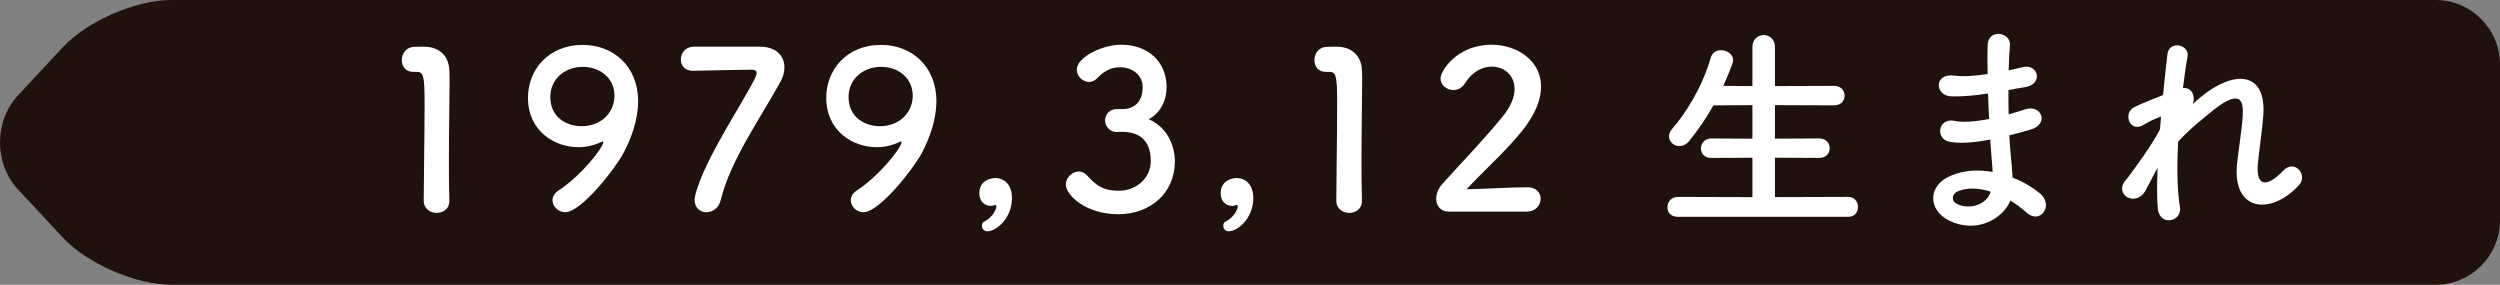 <?xml version="1.0" encoding="utf-8"?>
<!-- Generator: Adobe Illustrator 16.0.0, SVG Export Plug-In . SVG Version: 6.00 Build 0)  -->
<!DOCTYPE svg PUBLIC "-//W3C//DTD SVG 1.1//EN" "http://www.w3.org/Graphics/SVG/1.1/DTD/svg11.dtd">
<svg version="1.1" id="レイヤー_1" xmlns="http://www.w3.org/2000/svg" xmlns:xlink="http://www.w3.org/1999/xlink" x="0px"
	 y="0px" width="194.061px" height="22.104px" viewBox="0 0 194.061 22.104" enable-background="new 0 0 194.061 22.104"
	 xml:space="preserve">
<rect x="0" y="0" width="194.061" height="22.104" fill="#808080" stroke="none"/>
<path fill="#21110C" d="M189.061,22.104c2.75,0,5-2.25,5-5V5c0-2.75-2.25-5-5-5H13.291c-2.75,0-6.534,1.646-8.408,3.66L1.406,7.394
	c-1.875,2.013-1.875,5.306,0,7.317l3.477,3.734c1.874,2.012,5.658,3.658,8.408,3.658H189.061z"/>
<g>
	<path fill="#FFFFFF" d="M33.894,16.525c-0.493,0-1.003-0.323-1.003-0.935c0-1.581,0.068-5.202,0.068-7.445
		c0-2.381-0.085-2.567-0.663-2.567c-0.051,0-0.102,0-0.153,0c-0.034,0-0.051,0-0.085,0c-0.578,0-0.866-0.442-0.866-0.901
		c0-0.492,0.306-0.985,0.884-1.036c0.34-0.017,0.476-0.017,0.833-0.017c1.173,0,1.921,0.696,1.972,1.818
		c0.017,0.221,0.017,0.527,0.017,0.9c0,1.36-0.051,3.639-0.051,6.068c0,1.055,0,2.125,0.034,3.18c0,0.017,0,0.017,0,0.033
		C34.88,16.22,34.387,16.525,33.894,16.525z"/>
	<path fill="#FFFFFF" d="M42.887,15.54c0-0.256,0.137-0.527,0.459-0.748c1.802-1.174,3.485-3.35,3.485-3.758
		c0-0.033-0.018-0.051-0.052-0.051c-0.033,0-0.051,0.018-0.102,0.034c-0.595,0.289-1.207,0.408-1.785,0.408
		c-1.836,0-3.909-1.241-3.909-3.842c0-2.107,1.529-4.097,4.267-4.097c2.329,0,4.283,1.633,4.283,4.369
		c0,1.41-0.51,2.855-1.155,4.062c-0.681,1.258-3.281,4.555-4.505,4.555C43.33,16.474,42.887,16.015,42.887,15.54z M45.233,5.188
		c-1.291,0-2.516,0.866-2.516,2.346c0,1.598,1.292,2.261,2.431,2.261c1.599,0,2.55-1.139,2.55-2.363
		C47.698,6.071,46.593,5.188,45.233,5.188z"/>
	<path fill="#FFFFFF" d="M58.985,3.624c1.241,0,1.904,0.696,1.904,1.598c0,0.34-0.085,0.714-0.289,1.088
		c-1.394,2.584-3.909,6.102-4.657,9.23c-0.153,0.629-0.646,0.934-1.105,0.934c-0.476,0-0.918-0.322-0.918-0.951
		c0-0.119,0.018-0.255,0.052-0.391c0.747-2.873,3.739-7.174,4.674-9.146c0.052-0.119,0.085-0.222,0.085-0.306
		c0-0.17-0.118-0.272-0.34-0.272c-0.119,0-4.317,0.068-4.521,0.085c-0.034,0-0.067,0-0.102,0c-0.629,0-0.918-0.425-0.918-0.867
		c0-0.476,0.323-0.969,0.952-1.002C53.801,3.624,53.801,3.624,58.985,3.624z"/>
	<path fill="#FFFFFF" d="M66.041,15.54c0-0.256,0.137-0.527,0.459-0.748c1.802-1.174,3.485-3.35,3.485-3.758
		c0-0.033-0.018-0.051-0.052-0.051c-0.033,0-0.051,0.018-0.102,0.034c-0.595,0.289-1.207,0.408-1.785,0.408
		c-1.836,0-3.909-1.241-3.909-3.842c0-2.107,1.529-4.097,4.267-4.097c2.329,0,4.283,1.633,4.283,4.369
		c0,1.41-0.51,2.855-1.155,4.062c-0.681,1.258-3.281,4.555-4.505,4.555C66.483,16.474,66.041,16.015,66.041,15.54z M68.386,5.188
		c-1.291,0-2.516,0.866-2.516,2.346c0,1.598,1.292,2.261,2.431,2.261c1.599,0,2.55-1.139,2.55-2.363
		C70.851,6.071,69.747,5.188,68.386,5.188z"/>
</g>
<g>
	<path fill="#FFFFFF" d="M76.224,17.511c0-0.136,0.051-0.237,0.136-0.289c0.714-0.34,0.986-1.002,0.986-1.207
		c0-0.067-0.034-0.102-0.085-0.102c-0.068,0-0.17,0.051-0.272,0.068c-0.017,0-0.051,0-0.085,0c-0.51,0-0.884-0.391-0.884-0.969
		c0-1.02,0.901-1.189,1.241-1.189c0.815,0,1.292,0.662,1.292,1.529c0,1.632-1.241,2.601-1.904,2.601
		C76.343,17.953,76.224,17.716,76.224,17.511z"/>
</g>
<g>
	<path fill="#FFFFFF" d="M87.172,8.468c1.036-0.033,1.529-0.714,1.529-1.717c0-0.85-0.73-1.529-1.768-1.529
		c-0.815,0-1.36,0.425-1.802,0.884c-0.17,0.17-0.391,0.255-0.595,0.255c-0.477,0-0.952-0.441-0.952-0.952
		c0-0.952,1.955-1.938,3.434-1.938c2.159,0,3.536,1.377,3.536,3.28c0,1.156-0.544,2.057-1.377,2.499
		c1.988,0.918,2.022,2.958,2.022,3.28c0,2.396-1.836,4.098-4.402,4.098c-2.533,0-4.062-1.496-4.062-2.295
		c0-0.545,0.492-1.021,1.003-1.021c0.221,0,0.459,0.103,0.662,0.323c0.766,0.85,1.31,1.173,2.482,1.173
		c1.224,0,2.447-0.901,2.447-2.312c0-1.734-1.036-2.262-2.243-2.262c-0.052,0-0.103,0-0.153,0c-0.102,0-0.187,0.018-0.255,0.018
		c-0.527,0-0.901-0.459-0.901-0.9c0-0.442,0.357-0.885,0.884-0.885H87.172z"/>
</g>
<g>
	<path fill="#FFFFFF" d="M94.958,17.511c0-0.136,0.051-0.237,0.136-0.289c0.714-0.34,0.986-1.002,0.986-1.207
		c0-0.067-0.034-0.102-0.085-0.102c-0.068,0-0.17,0.051-0.272,0.068c-0.017,0-0.051,0-0.085,0c-0.51,0-0.884-0.391-0.884-0.969
		c0-1.02,0.901-1.189,1.241-1.189c0.815,0,1.292,0.662,1.292,1.529c0,1.632-1.241,2.601-1.904,2.601
		C95.077,17.953,94.958,17.716,94.958,17.511z"/>
</g>
<g>
	<path fill="#FFFFFF" d="M104.733,16.525c-0.493,0-1.003-0.323-1.003-0.935c0-1.581,0.068-5.202,0.068-7.445
		c0-2.381-0.085-2.567-0.663-2.567c-0.051,0-0.102,0-0.153,0c-0.033,0-0.051,0-0.085,0c-0.578,0-0.866-0.442-0.866-0.901
		c0-0.492,0.306-0.985,0.884-1.036c0.34-0.017,0.476-0.017,0.833-0.017c1.173,0,1.92,0.696,1.972,1.818
		c0.017,0.221,0.017,0.527,0.017,0.9c0,1.36-0.051,3.639-0.051,6.068c0,1.055,0,2.125,0.034,3.18c0,0.017,0,0.017,0,0.033
		C105.719,16.22,105.226,16.525,104.733,16.525z"/>
</g>
<g>
	<path fill="#FFFFFF" d="M112.434,16.423c-0.596,0-0.952-0.441-0.952-1.002c0-0.375,0.153-0.782,0.493-1.156
		c1.173-1.326,3.145-3.349,4.641-5.185c0.68-0.815,0.951-1.563,0.951-2.176c0-1.071-0.815-1.733-1.768-1.733
		c-0.73,0-1.529,0.391-2.091,1.309c-0.221,0.357-0.561,0.51-0.884,0.51c-0.51,0-1.003-0.374-1.003-0.9
		c0-0.596,1.292-2.618,3.961-2.618c1.972,0,3.842,1.224,3.842,3.247c0,0.969-0.408,2.09-1.411,3.365
		c-1.292,1.632-2.958,3.076-4.369,4.606c1.411-0.017,3.332-0.153,4.726-0.153c0.697,0,1.021,0.442,1.021,0.885
		c0,0.492-0.374,1.002-1.071,1.002H112.434z"/>
</g>
<g>
	<path fill="#FFFFFF" d="M130.233,16.831c-0.544,0-0.799-0.357-0.799-0.73c0-0.408,0.289-0.816,0.799-0.816l5.797,0.018v-3.061
		l-3.196,0.018c-0.544,0-0.799-0.357-0.799-0.73c0-0.392,0.289-0.782,0.799-0.782l3.196,0.017V8.162l-3.026,0.017
		c-0.544,0.969-1.173,1.887-1.887,2.771c-0.237,0.289-0.51,0.391-0.748,0.391c-0.441,0-0.815-0.34-0.815-0.766
		c0-0.17,0.067-0.356,0.221-0.543c1.088-1.241,2.346-3.23,3.025-5.559c0.119-0.408,0.442-0.578,0.782-0.578
		c0.477,0,0.952,0.307,0.952,0.781c0,0.068-0.018,0.171-0.051,0.256c-0.222,0.595-0.459,1.173-0.714,1.733l2.261,0.017V3.657
		c0-0.629,0.441-0.935,0.884-0.935c0.425,0,0.866,0.306,0.866,0.935v3.025l4.59-0.017c0.544,0,0.816,0.374,0.816,0.765
		c0,0.375-0.272,0.748-0.816,0.748l-4.59-0.017v2.601l3.435-0.017c0.544,0,0.815,0.374,0.815,0.765c0,0.374-0.271,0.748-0.815,0.748
		l-3.435-0.018v3.061l5.678-0.018c0.51,0,0.765,0.391,0.765,0.782c0,0.391-0.237,0.765-0.765,0.765H130.233z"/>
</g>
<g>
	<path fill="#FFFFFF" d="M154.152,7.278c-0.884,0.136-1.734,0.221-2.669,0.204c-1.309-0.034-1.377-1.802,0.17-1.615
		c0.697,0.085,1.479,0.052,2.635-0.118c-0.017-0.901-0.017-1.701,0-2.244c0.034-1.309,1.802-1.004,1.734-0.018
		c-0.052,0.612-0.085,1.292-0.103,1.973c0.357-0.068,0.748-0.17,1.156-0.256c1.122-0.255,1.58,1.326,0.102,1.564
		c-0.459,0.068-0.884,0.152-1.274,0.221c0,0.629,0,1.258,0.017,1.887c0.408-0.119,0.833-0.238,1.292-0.391
		c1.258-0.408,1.903,1.156,0.391,1.58c-0.595,0.17-1.139,0.323-1.632,0.442c0.034,0.578,0.068,1.104,0.119,1.598
		c0.051,0.459,0.103,1.071,0.136,1.683c0.851,0.323,1.581,0.782,2.108,1.207c1.139,0.936,0.034,2.482-1.037,1.496
		c-0.357-0.322-0.782-0.646-1.241-0.918c-0.595,1.445-2.668,2.584-4.759,1.547c-1.615-0.799-1.717-2.703,0.136-3.484
		c1.037-0.442,2.176-0.477,3.246-0.289c-0.017-0.357-0.051-0.714-0.085-1.105c-0.033-0.407-0.067-0.883-0.102-1.41
		c-1.343,0.255-2.244,0.306-3.094,0.187c-1.207-0.17-1.003-1.921,0.357-1.632c0.492,0.102,1.343,0.102,2.651-0.152
		c-0.034-0.646-0.068-1.309-0.085-1.973L154.152,7.278z M151.958,14.859c-0.441,0.187-0.526,0.731-0.051,0.969
		c1.037,0.511,2.363,0,2.618-0.952C153.608,14.587,152.707,14.536,151.958,14.859z"/>
</g>
<g>
	<path fill="#FFFFFF" d="M166.544,14.792c-0.765,1.342-2.481,0.306-1.547-0.799c0.052-0.068,0.103-0.119,0.137-0.154
		c0.748-1.02,1.853-2.498,2.532-3.79c0.034-0.34,0.052-0.663,0.085-1.003c-0.391,0.137-0.866,0.34-1.292,0.612
		c-1.173,0.747-1.699-0.918-0.781-1.343c0.611-0.289,1.428-0.629,2.227-0.936c0.119-1.274,0.255-2.414,0.34-3.161
		c0.136-1.122,1.734-0.765,1.563,0.17c-0.118,0.612-0.237,1.462-0.356,2.448c0.544-0.068,1.02,0.441,0.765,1.24
		c0.204-0.188,0.408-0.374,0.595-0.527c2.635-2.158,5.1-2.006,4.879,1.377c-0.068,1.02-0.34,2.822-0.425,3.791
		c-0.17,1.938,0.833,1.734,1.972,0.527c0.867-0.918,1.938,0.322,1.224,1.121c-2.158,2.363-5.201,2.091-4.811-1.666
		c0.085-0.9,0.392-2.736,0.442-3.756c0.051-1.207-0.204-2.125-2.584-0.153c-0.815,0.681-1.614,1.292-2.431,2.21
		c-0.102,1.887-0.085,3.756,0.136,5.049c0.204,1.172-1.581,1.563-1.717,0.136c-0.067-0.748-0.067-1.87-0.017-3.146
		C167.123,13.652,166.817,14.298,166.544,14.792z"/>
</g>
</svg>
